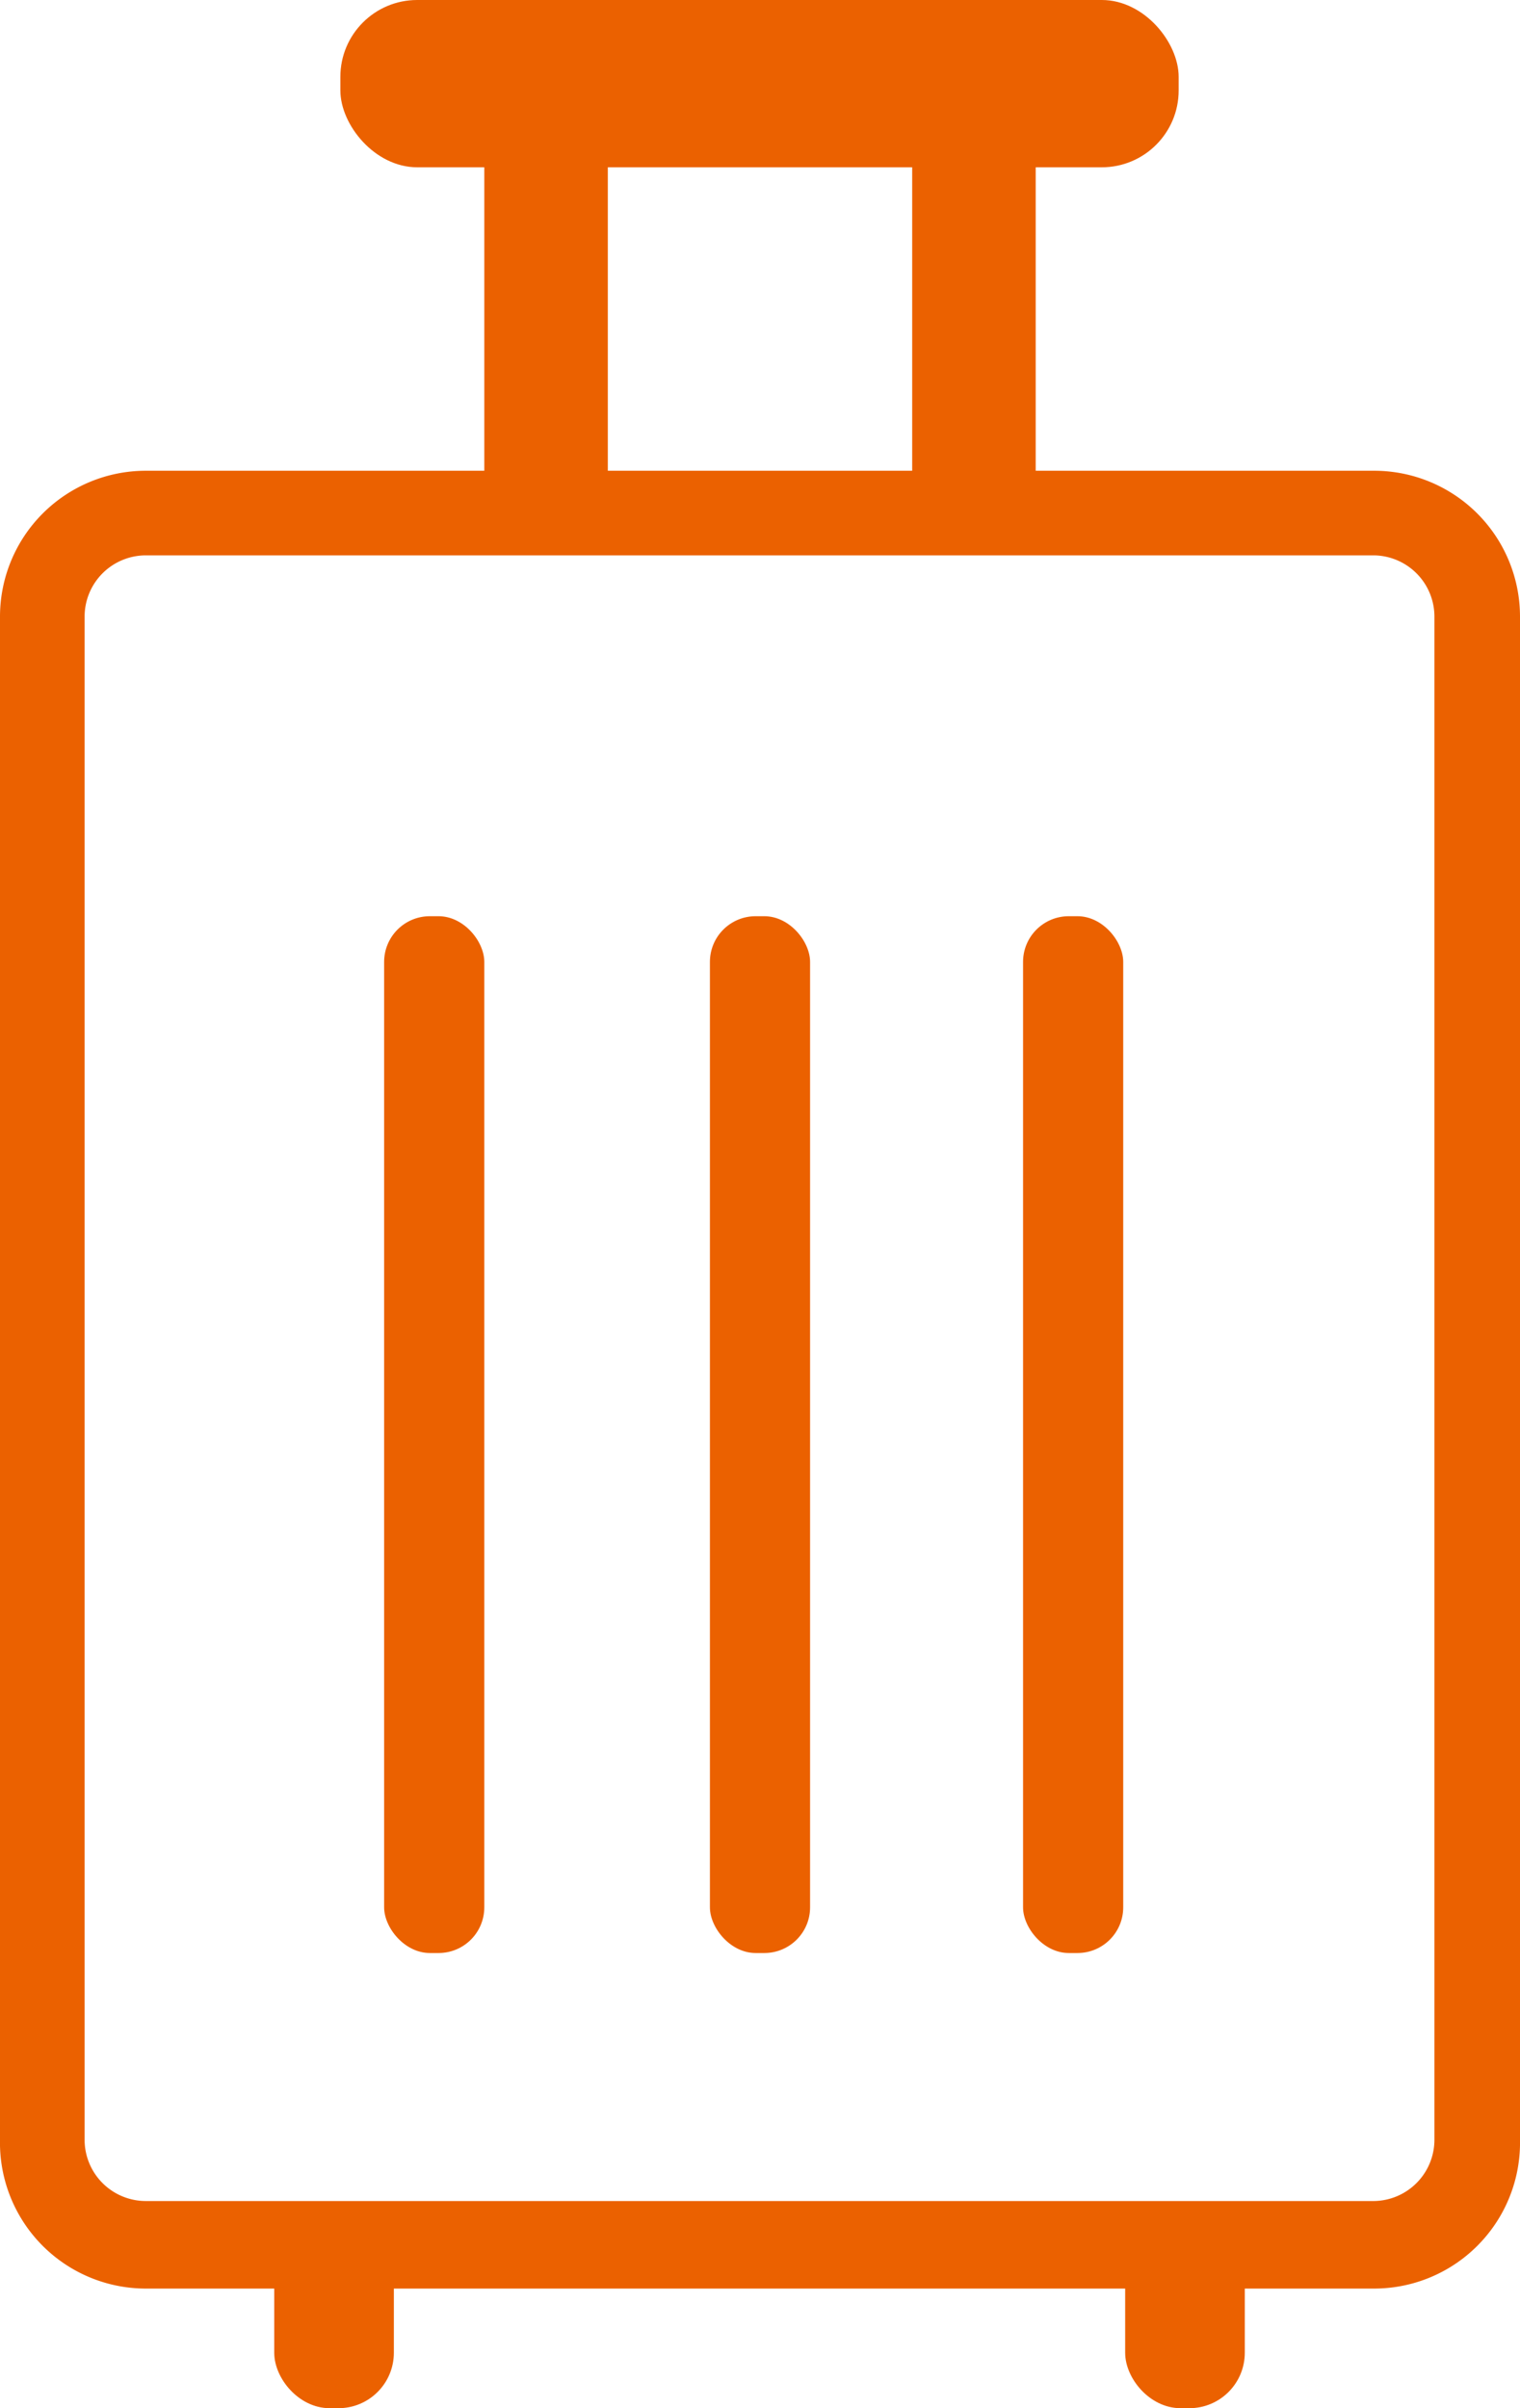 <svg xmlns="http://www.w3.org/2000/svg" viewBox="0 0 15.63 24.76"><defs><style>.cls-1,.cls-2{fill:#eb6100}.cls-2{stroke:#eb6100;stroke-miterlimit:10;stroke-width:.2px}</style></defs><g id="レイヤー_2" data-name="レイヤー 2"><g id="レイヤー_1-2" data-name="レイヤー 1"><path class="cls-1" d="M14.13 23.53H1.5A1.5 1.5 0 010 22V6.34a1.5 1.5 0 011.5-1.5h12.63a1.5 1.5 0 011.5 1.5V22a1.5 1.5 0 01-1.5 1.53zM1.5 5.71a.63.63 0 00-.63.63V22a.63.63 0 00.63.63h12.63a.63.63 0 00.62-.63V6.34a.63.63 0 00-.62-.63z"/><rect class="cls-1" x="3.5" width="8.62" height="1.72" rx=".79"/><rect class="cls-2" x="2.92" y="23.02" width="1.03" height="1.64" rx=".47"/><rect class="cls-2" x="11.67" y="23.02" width="1.03" height="1.64" rx=".47"/><rect class="cls-1" x="3.95" y="9.42" width="1.03" height="10.66" rx=".47"/><rect class="cls-1" x="7.3" y="9.42" width="1.03" height="10.66" rx=".47"/><rect class="cls-1" x="10.52" y="9.42" width="1.03" height="10.66" rx=".47"/><path class="cls-1" d="M4.98 1.4h1.27v3.81H4.98zm4.4 0h1.27v3.81H9.38z"/></g></g></svg>